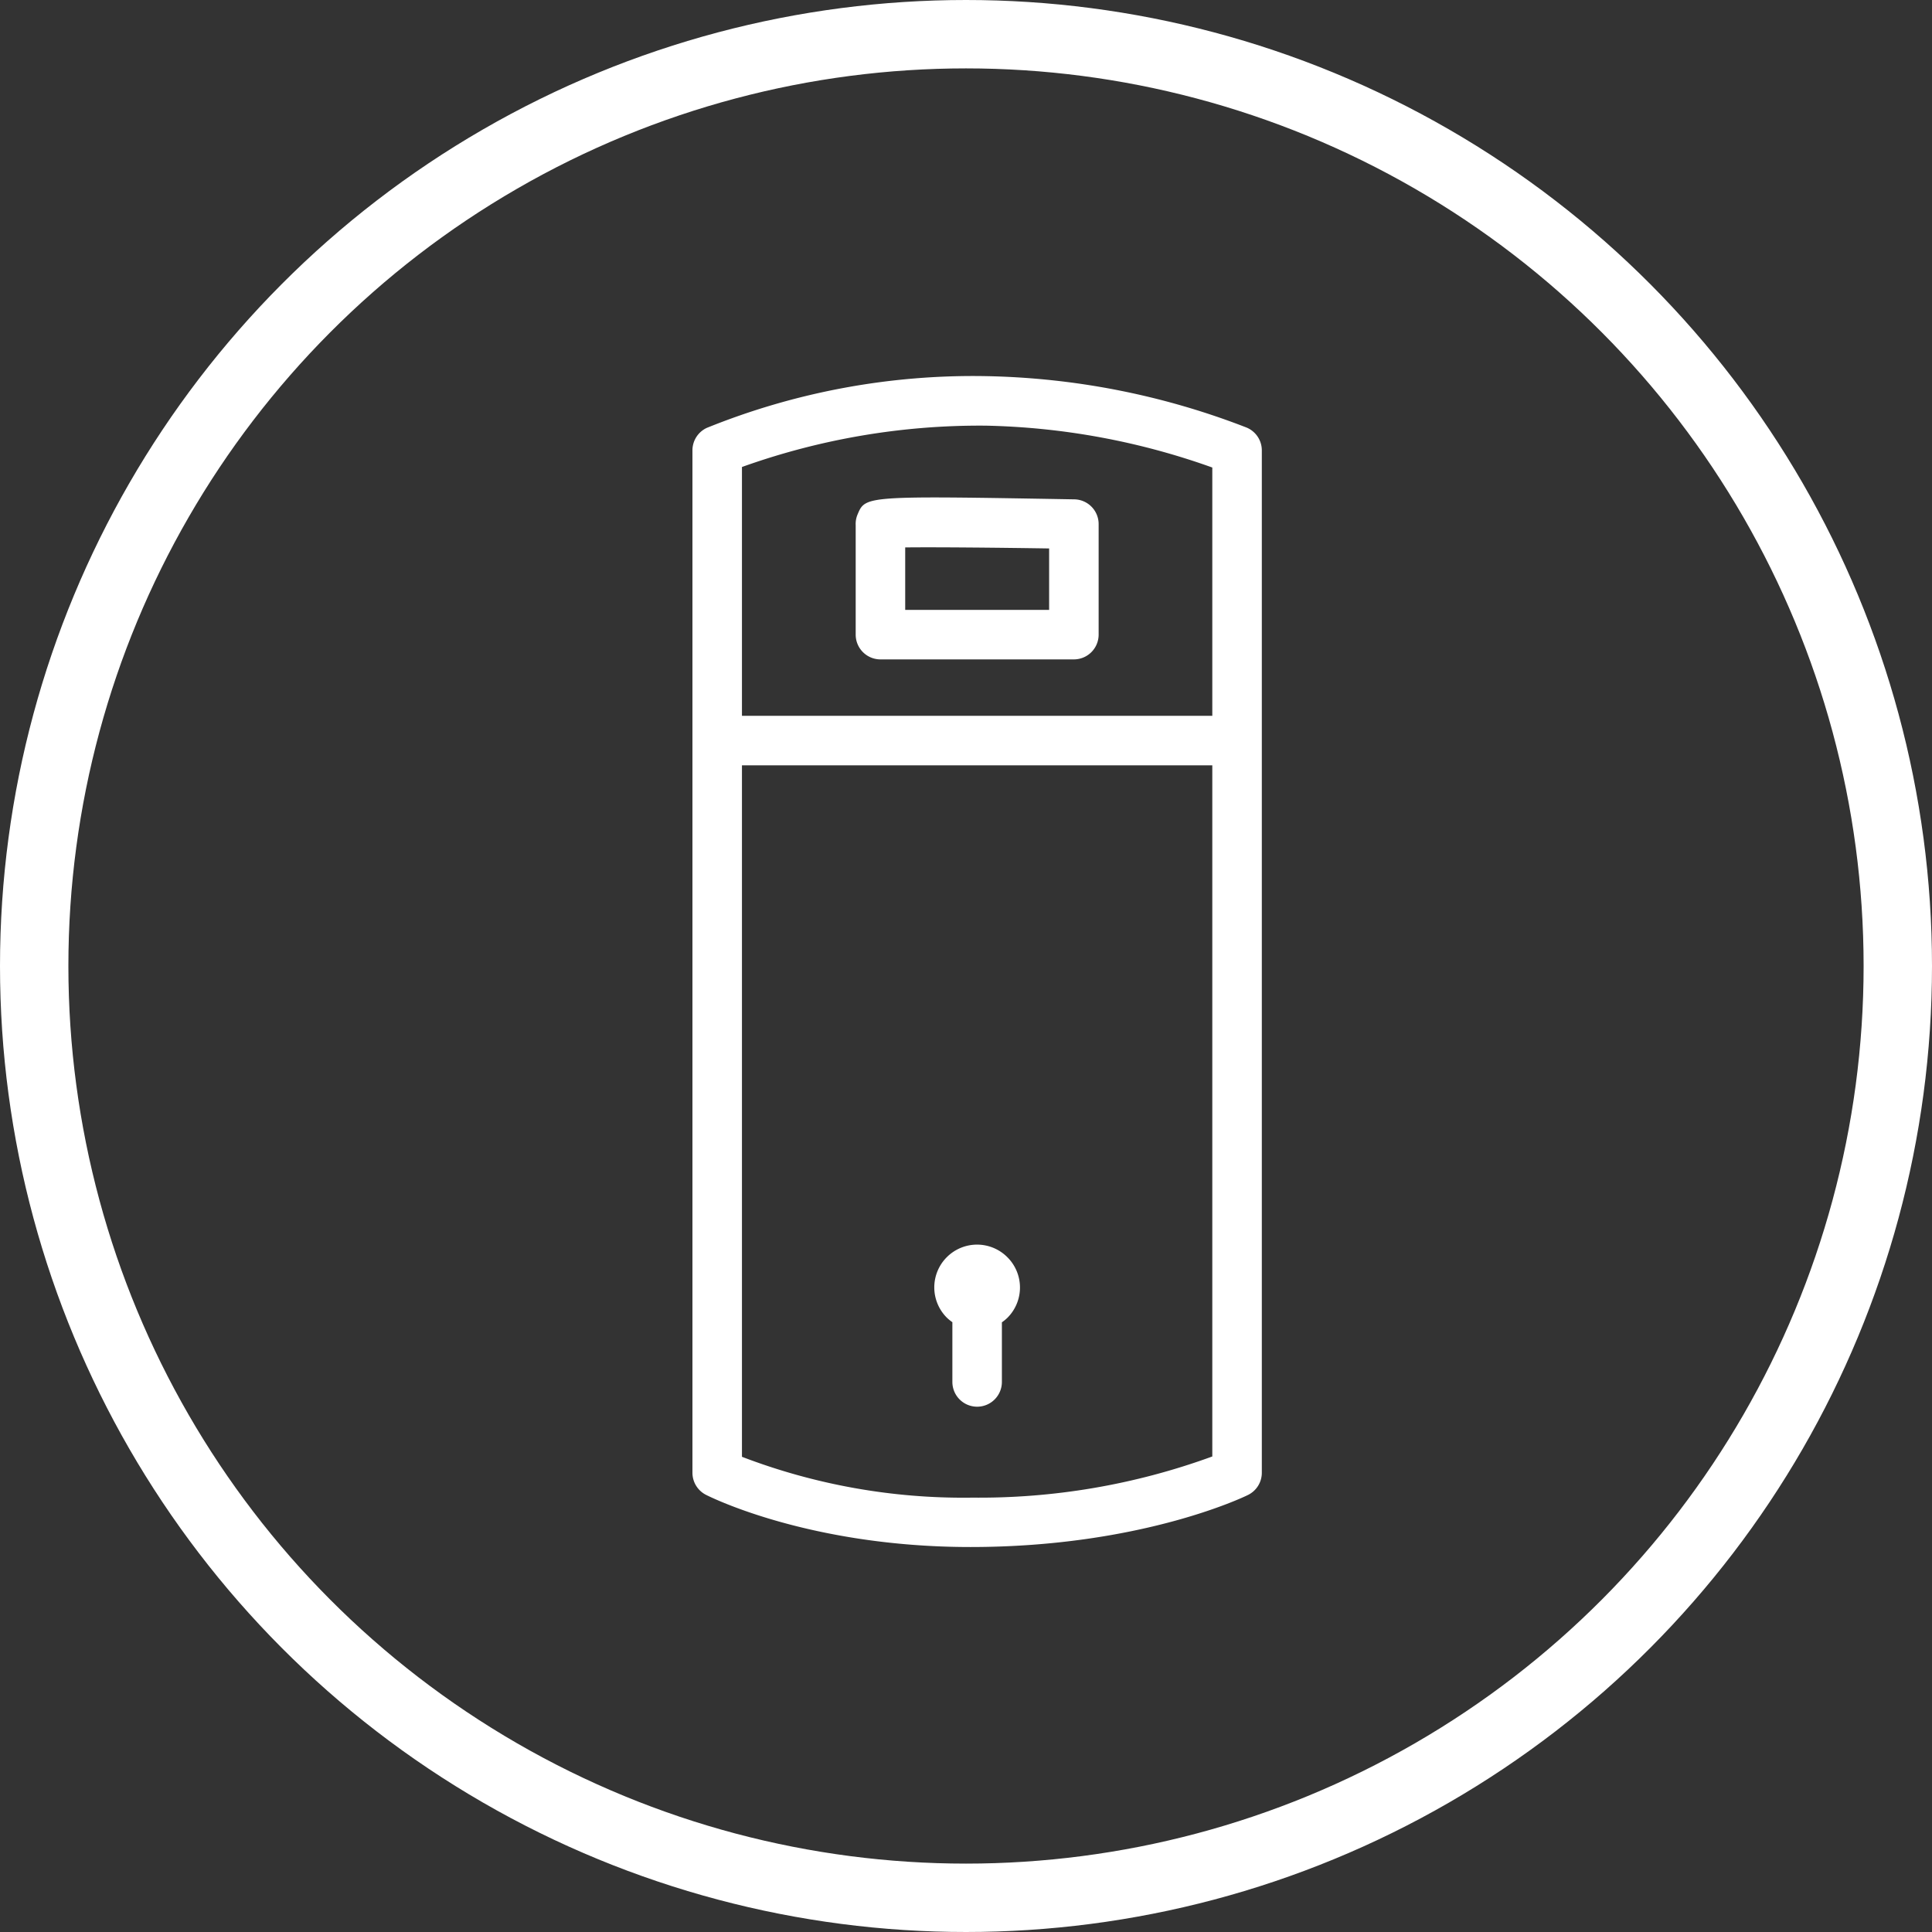 <?xml version="1.0" encoding="UTF-8"?> <svg xmlns="http://www.w3.org/2000/svg" width="113" height="113" viewBox="0 0 113 113"><rect x="0" y="0" width="113" height="113" fill="#333333" stroke="none"/><defs><style>.a{fill:#fff;}.b,.d{fill:none;}.b{stroke:#fff;stroke-width:4px;}.c{stroke:none;}</style></defs><g transform="translate(-423.5 -1786)"><g transform="translate(223.223 1882.628)"><path class="a" d="M273.187-71.621a44.288,44.288,0,0,0-15.236-3.007A41.51,41.51,0,0,0,241.612-71.6a1.449,1.449,0,0,0-.835,1.312v59.8a1.449,1.449,0,0,0,.789,1.289c.244.124,6.075,3.054,15.475,3.054,9.921,0,15.976-2.919,16.228-3.044a1.446,1.446,0,0,0,.81-1.3v-59.8A1.446,1.446,0,0,0,273.187-71.621Zm-15.236-.111a41.792,41.792,0,0,1,13.232,2.449v14.521h-27.51V-69.314A41.229,41.229,0,0,1,257.951-71.732Zm-.91,62.7a36.191,36.191,0,0,1-13.368-2.39V-51.866h27.51v40.425A39.686,39.686,0,0,1,257.041-9.035Z"></path><path class="a" d="M251.773-58.061h11.314a1.449,1.449,0,0,0,1.448-1.448v-6.465a1.448,1.448,0,0,0-1.423-1.448c-12.214-.212-12.213-.215-12.674.876a1.435,1.435,0,0,0-.113.633v6.4A1.448,1.448,0,0,0,251.773-58.061Zm1.448-6.549c1.839-.021,5.4.014,8.418.06v3.593h-8.418Z"></path><path class="a" d="M255.657-23.1a2.5,2.5,0,0,0,0,3.541,2.588,2.588,0,0,0,.323.264V-15.8a1.449,1.449,0,0,0,1.448,1.448,1.448,1.448,0,0,0,1.448-1.448v-3.488a2.437,2.437,0,0,0,.323-.264,2.5,2.5,0,0,0,0-3.541A2.5,2.5,0,0,0,255.657-23.1Z"></path></g><g class="b" transform="translate(423.5 1786)"><circle class="c" cx="56.5" cy="56.5" r="56.5"></circle><circle class="d" cx="56.5" cy="56.5" r="54.5"></circle></g></g></svg> 